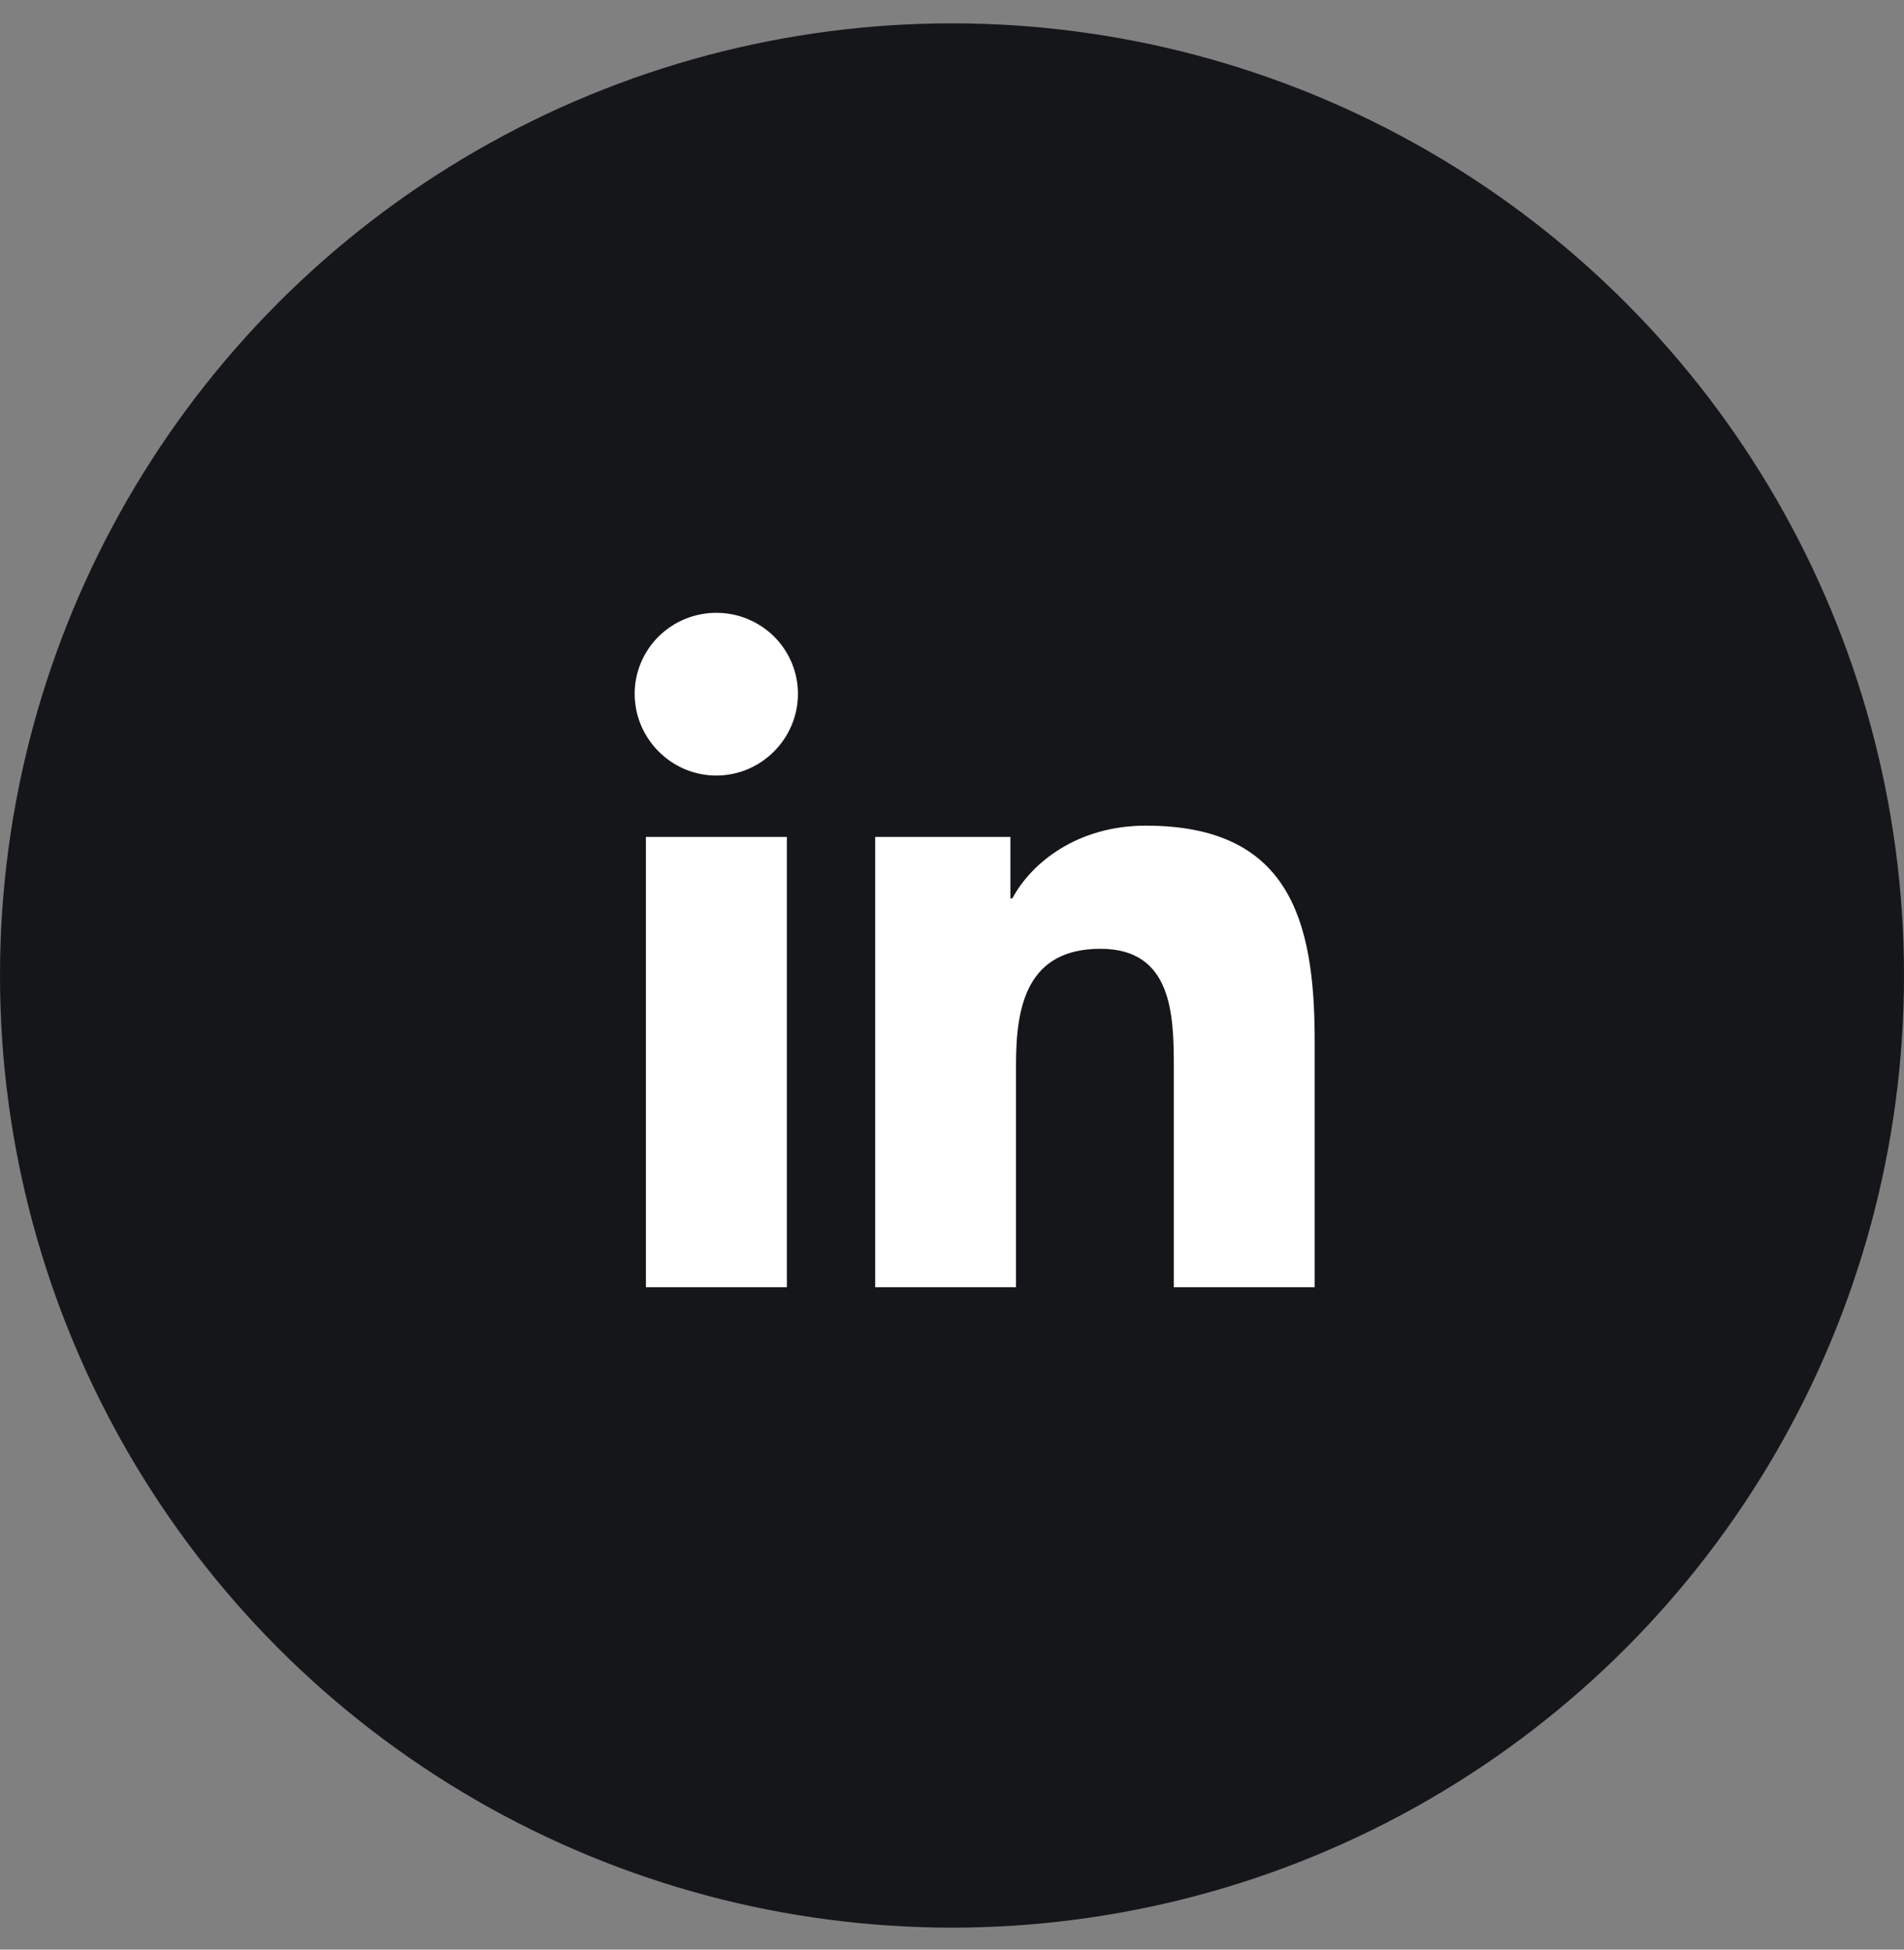 <svg width="42" height="43" viewBox="0 0 42 43" fill="none" xmlns="http://www.w3.org/2000/svg">
<rect x="0" y="0" width="42" height="43" fill="#808080" stroke="none"/>
<circle cx="21" cy="21.515" r="21" fill="#151619"/>
<g clip-path="url(#clip0_12_576)">
<path d="M17.358 28.39H14.248V18.459H17.358V28.39ZM15.801 17.105C14.807 17.105 14 16.288 14 15.302C14 14.828 14.19 14.374 14.527 14.039C14.865 13.704 15.323 13.516 15.801 13.516C16.279 13.516 16.737 13.704 17.075 14.039C17.412 14.374 17.602 14.828 17.602 15.302C17.602 16.288 16.795 17.105 15.801 17.105ZM28.997 28.39H25.893V23.556C25.893 22.404 25.87 20.926 24.277 20.926C22.66 20.926 22.412 22.178 22.412 23.473V28.39H19.306V18.459H22.288V19.814H22.332C22.747 19.034 23.761 18.21 25.274 18.21C28.421 18.21 29 20.265 29 22.935V28.39H28.997Z" fill="white"/>
</g>
<defs>
<clipPath id="clip0_12_576">
<rect width="15" height="17" fill="white" transform="translate(14 13.515)"/>
</clipPath>
</defs>
</svg>
